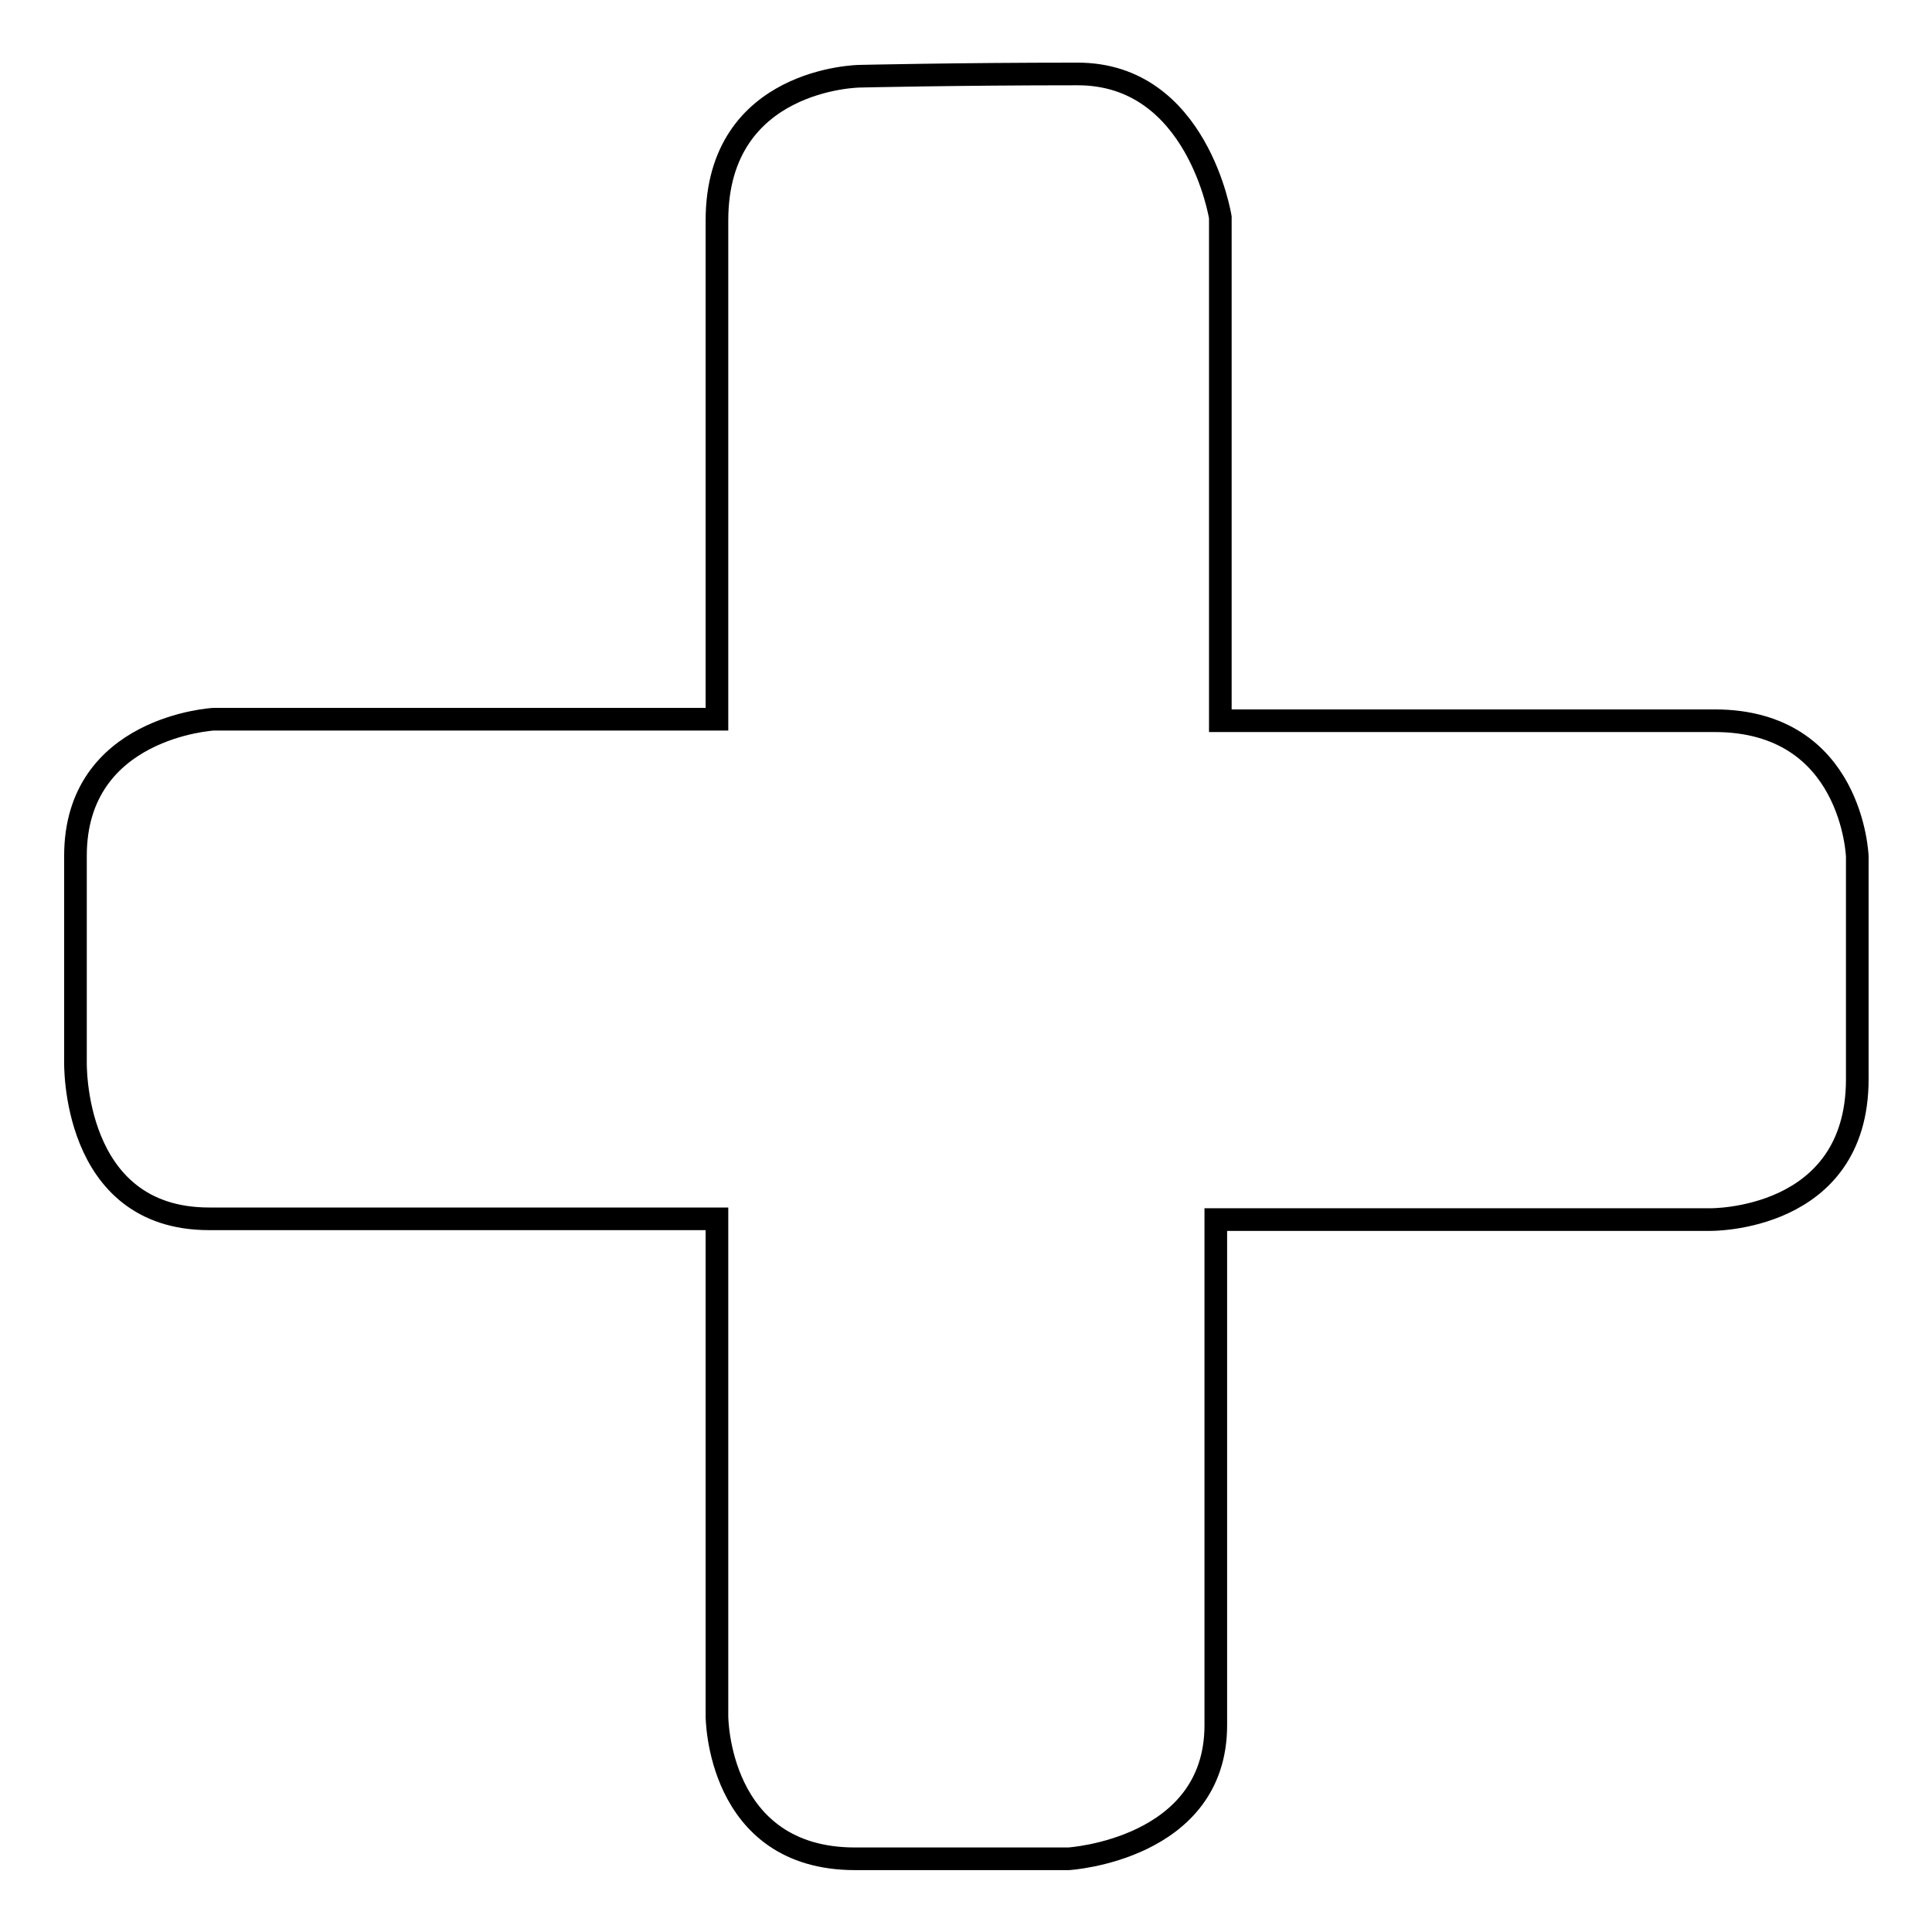 <?xml version="1.0" encoding="utf-8"?>
<!-- Svg Vector Icons : http://www.onlinewebfonts.com/icon -->
<!DOCTYPE svg PUBLIC "-//W3C//DTD SVG 1.1//EN" "http://www.w3.org/Graphics/SVG/1.1/DTD/svg11.dtd">
<svg version="1.1" xmlns="http://www.w3.org/2000/svg" xmlns:xlink="http://www.w3.org/1999/xlink" x="0px" y="0px" viewBox="0 0 256 256" enable-background="new 0 0 256 256" xml:space="preserve">
<g><g><g><path stroke-width="3" fill-opacity="0" stroke="#000000"  d="M113.9,10.1c0,0-18.9,0.2-18.9,19.1v66.1H28.3c0,0-18.3,1-18.3,18.1v27.2c0,0-0.6,20.9,17.7,20.9H95v65.9c0,0,0,18.9,18.3,18.9h28.3c0,0,19.5-1.2,19.5-17.7v-67h65.5c0,0,19.5,0.3,19.5-18.6v-29.5c0,0-0.6-18-18.9-18h-65.5V28.8c0,0-3-19-18.9-19C126.9,9.8,113.9,10.1,113.9,10.1L113.9,10.1z"/></g></g></g>
</svg>
